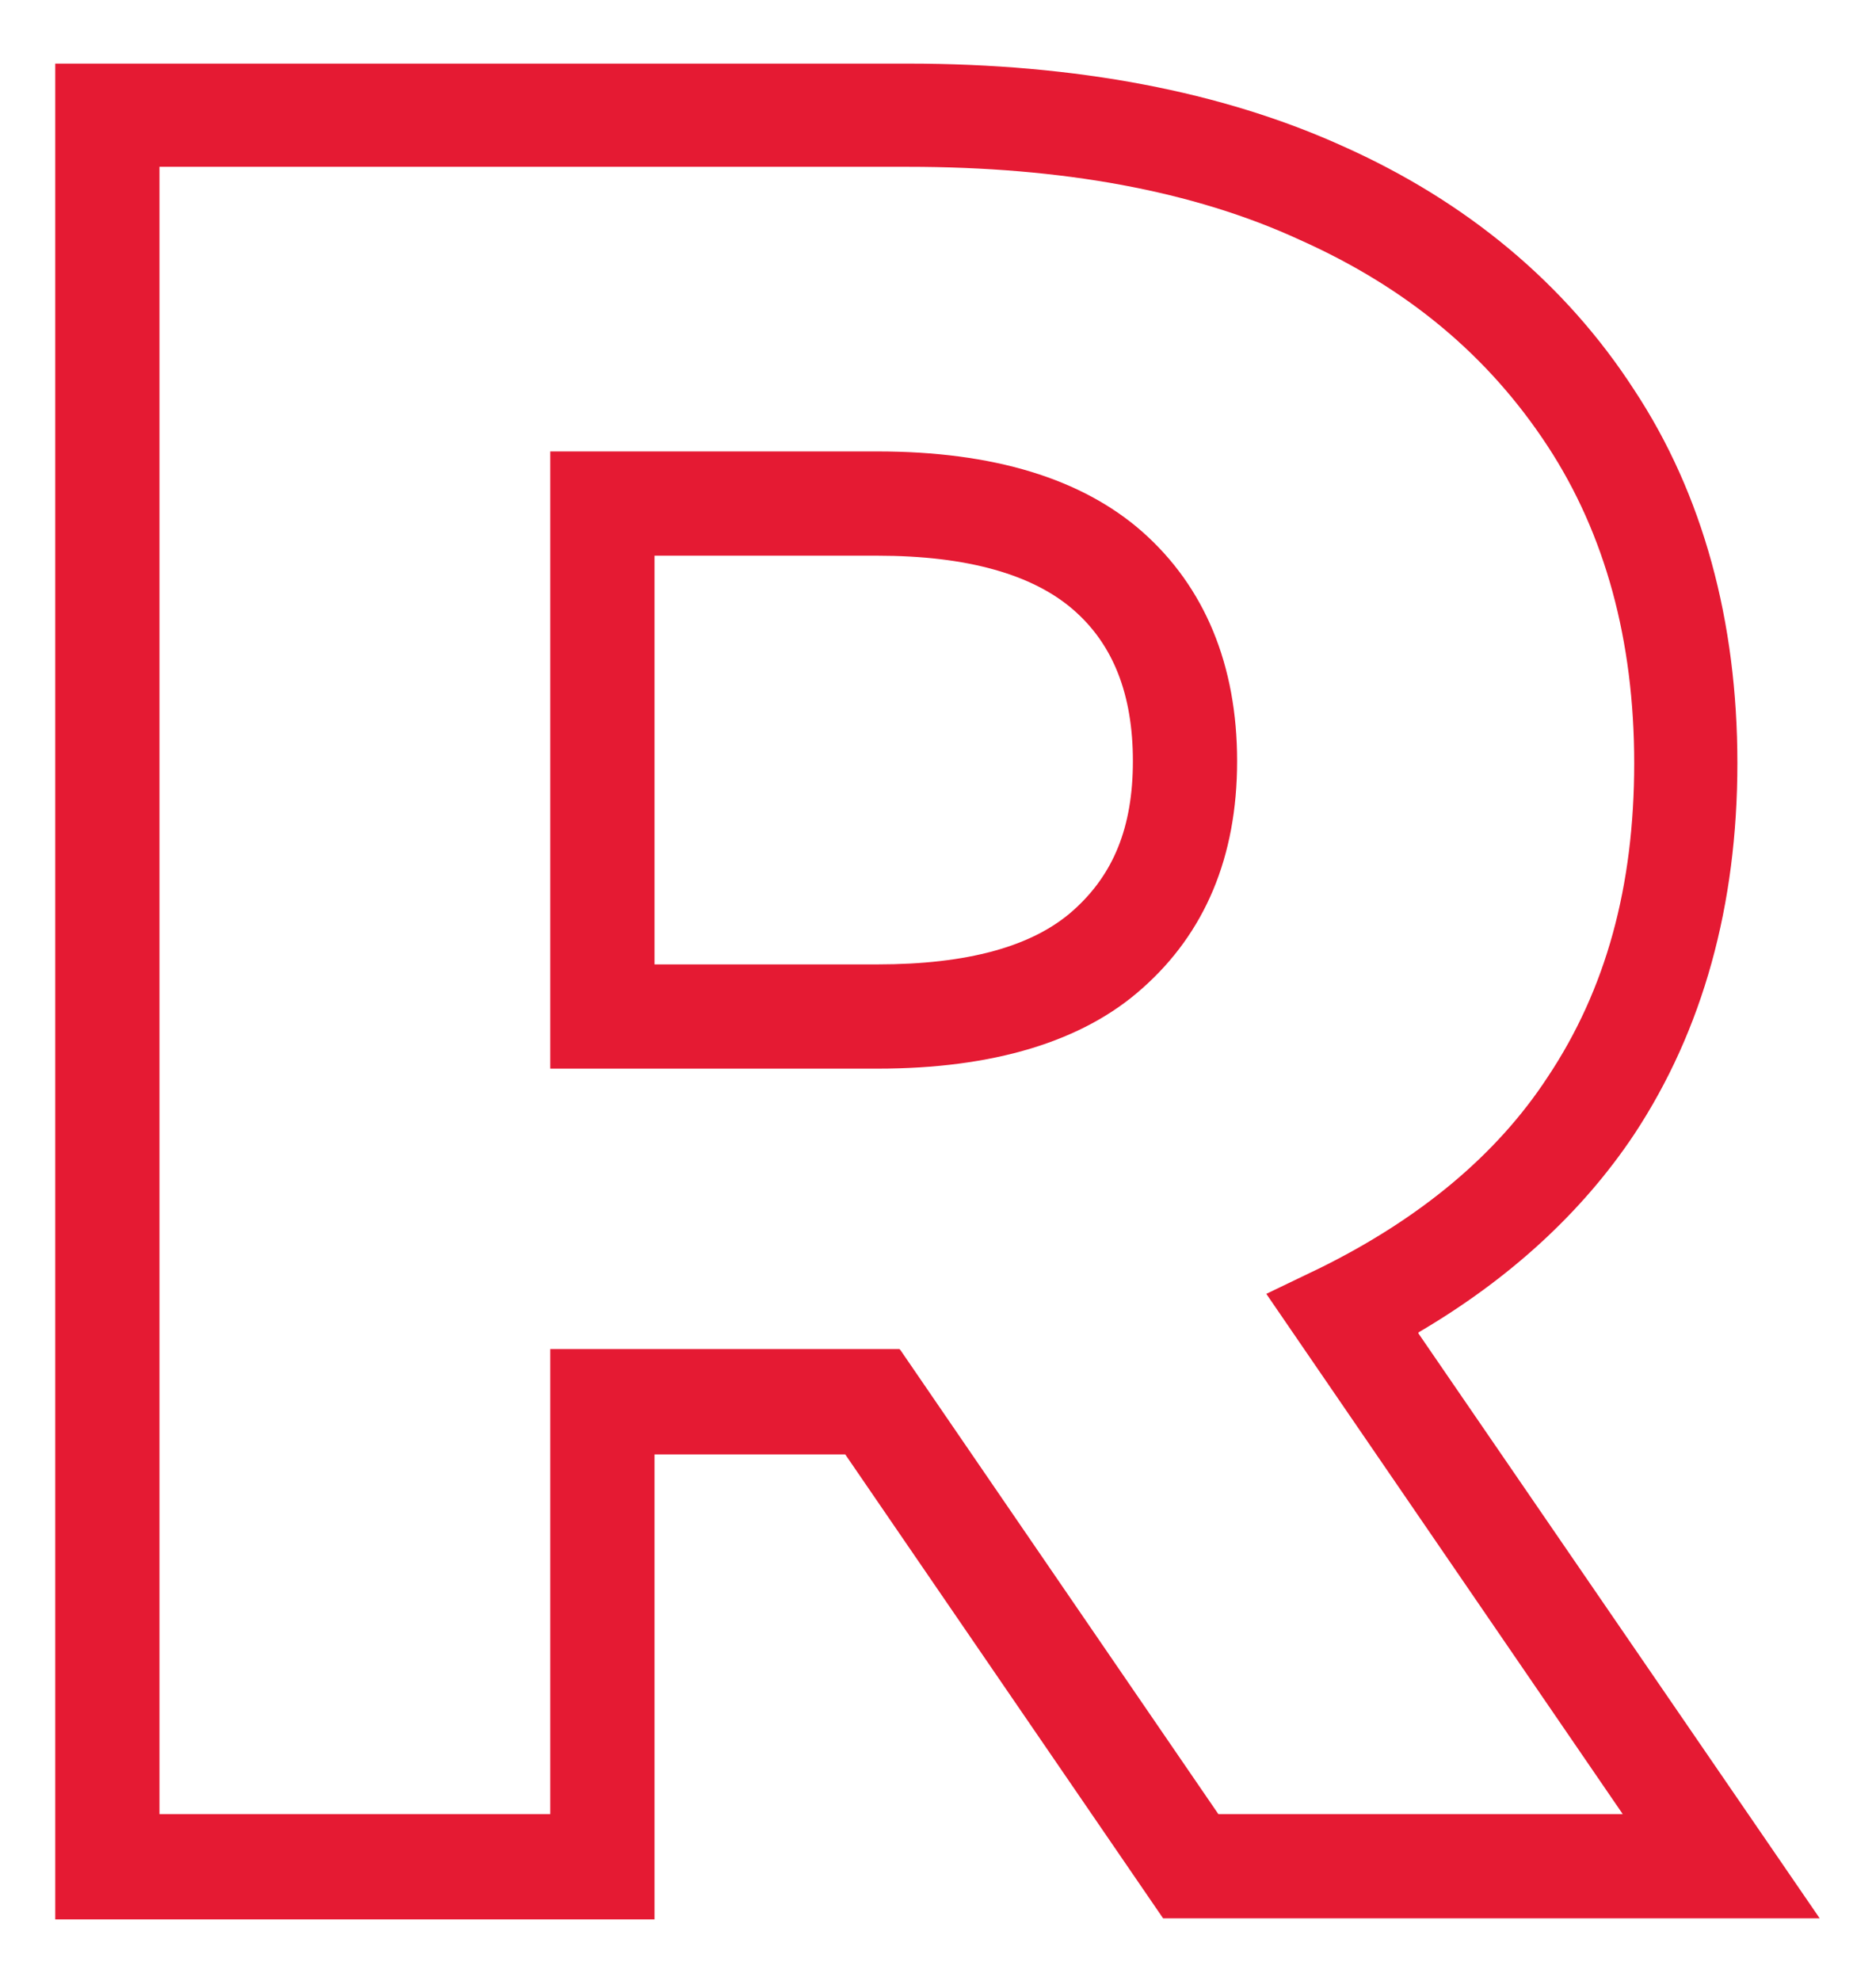 <svg width="18" height="19" viewBox="0 0 18 19" fill="none" xmlns="http://www.w3.org/2000/svg">
<path d="M8.42 4.33H5.28V10.25H8.42C9.53 10.25 10.39 9.99 10.96 9.48C11.56 8.95 11.87 8.22 11.87 7.3C11.87 6.38 11.56 5.63 10.96 5.1C10.38 4.59 9.53 4.33 8.42 4.33ZM10.3 8.73C9.91 9.08 9.28 9.25 8.42 9.25H6.28V5.33H8.42C9.28 5.33 9.91 5.51 10.3 5.85C10.68 6.18 10.87 6.66 10.87 7.3C10.87 7.94 10.68 8.39 10.3 8.73Z" fill="#E51A33"/>
<path d="M13.61 12.78C14.48 12.27 15.18 11.63 15.68 10.88C16.34 9.88 16.67 8.68 16.67 7.32C16.67 5.96 16.34 4.74 15.68 3.74C15.02 2.72 14.07 1.93 12.88 1.4C11.73 0.88 10.33 0.61 8.71 0.61H0.53V18.41H6.28V13.95H8.11L11.16 18.4H17.46L13.61 12.79V12.78ZM8.63 12.94H5.28V17.4H1.53V1.6H8.71C10.19 1.6 11.45 1.83 12.47 2.3C13.5 2.76 14.28 3.41 14.85 4.28C15.4 5.12 15.68 6.14 15.68 7.32C15.68 8.5 15.41 9.49 14.85 10.33C14.36 11.08 13.62 11.69 12.67 12.16L12.15 12.41L15.57 17.4H11.69L8.64 12.95L8.63 12.94Z" fill="#E51A33"/>
</svg>
